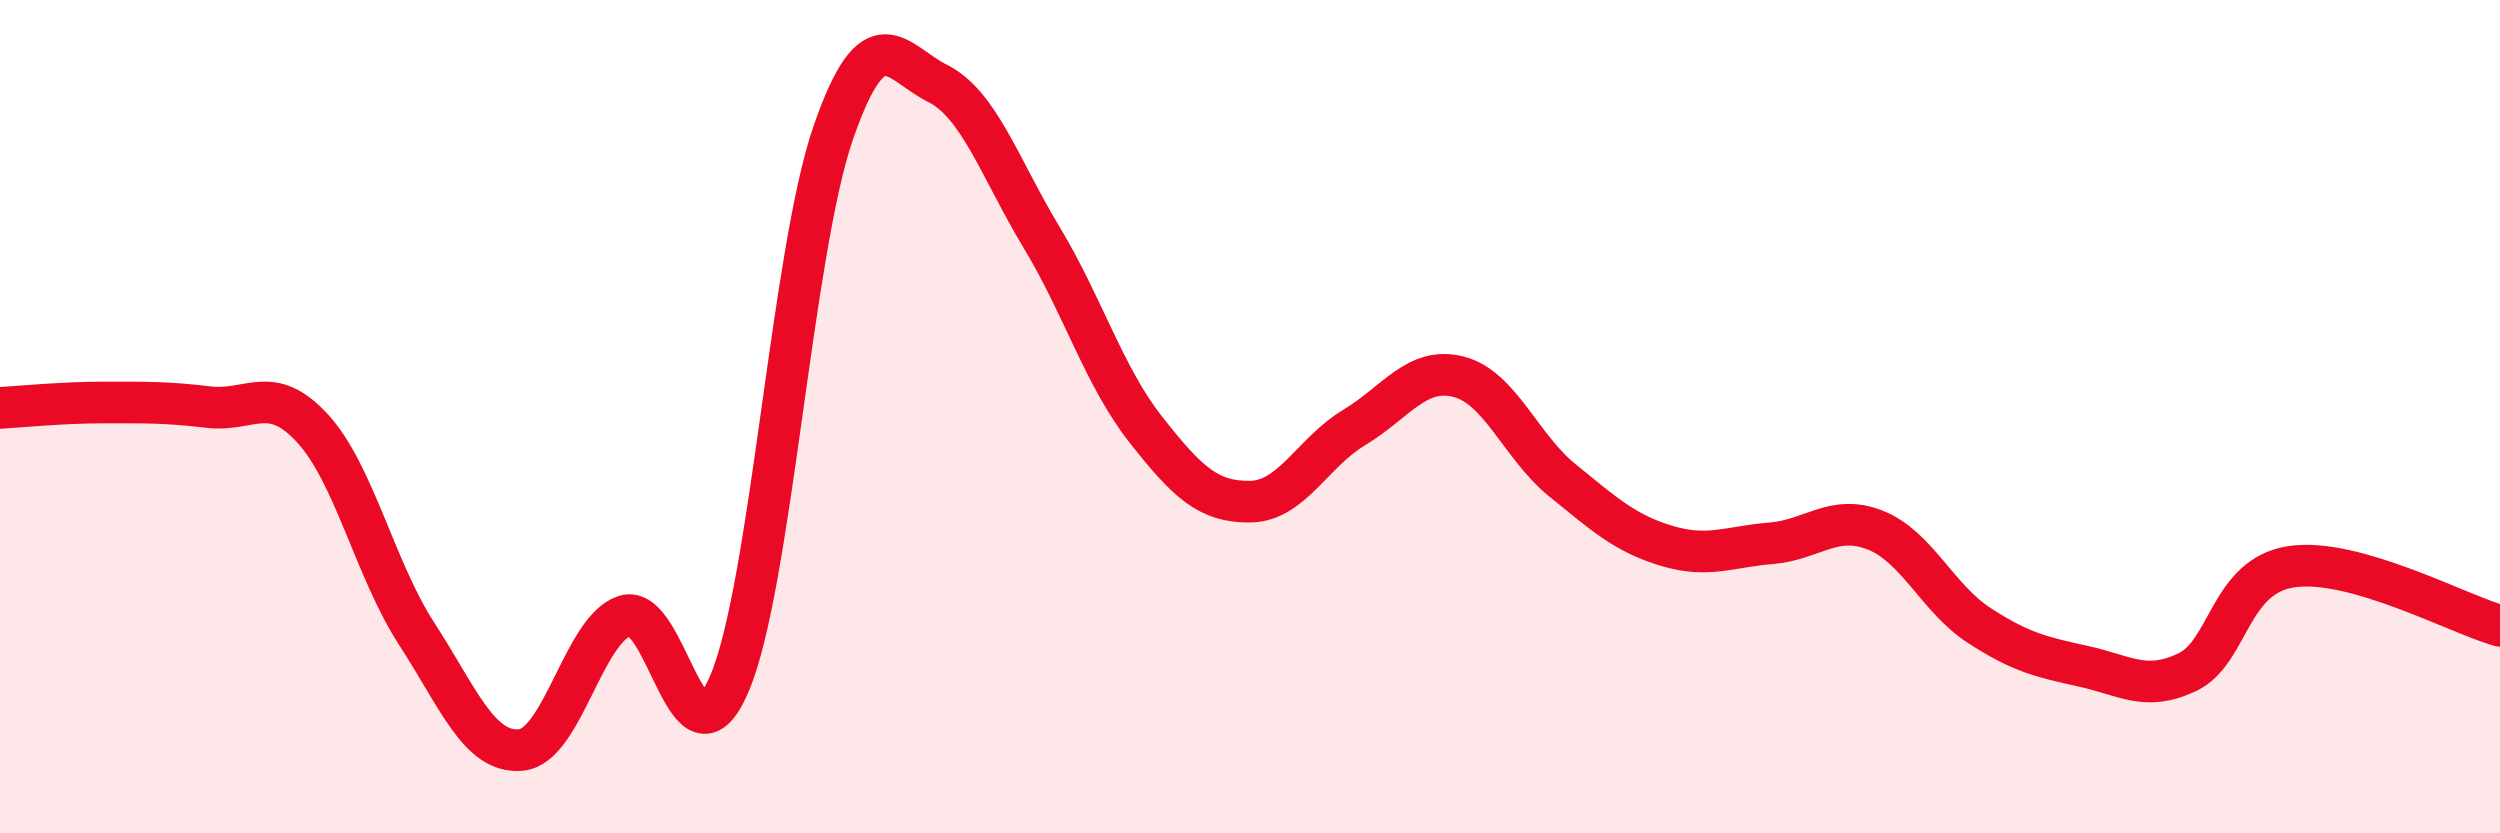 
    <svg width="60" height="20" viewBox="0 0 60 20" xmlns="http://www.w3.org/2000/svg">
      <path
        d="M 0,9.79 C 0.5,9.76 1.5,9.66 2.5,9.66 C 3.5,9.66 4,9.65 5,9.77 C 6,9.89 6.5,9.19 7.5,10.28 C 8.5,11.37 9,13.67 10,15.21 C 11,16.75 11.5,18.09 12.5,18 C 13.5,17.91 14,15.1 15,14.78 C 16,14.46 16.5,18.74 17.5,16.42 C 18.5,14.1 19,6.06 20,3.18 C 21,0.3 21.5,1.5 22.5,2 C 23.5,2.5 24,4.04 25,5.7 C 26,7.36 26.5,9.04 27.5,10.31 C 28.5,11.58 29,12.05 30,12.04 C 31,12.03 31.5,10.86 32.5,10.26 C 33.5,9.66 34,8.79 35,9.04 C 36,9.29 36.5,10.72 37.5,11.53 C 38.5,12.34 39,12.8 40,13.1 C 41,13.4 41.5,13.12 42.5,13.04 C 43.5,12.96 44,12.33 45,12.72 C 46,13.11 46.5,14.36 47.5,15.01 C 48.5,15.66 49,15.77 50,15.99 C 51,16.21 51.5,16.61 52.5,16.13 C 53.5,15.65 53.5,13.82 55,13.6 C 56.5,13.38 59,14.74 60,15.02L60 20L0 20Z"
        fill="#EB0A25"
        opacity="0.1"
        stroke-linecap="round"
        stroke-linejoin="round"
      />
      <path
        d="M 0,9.79 C 0.5,9.76 1.5,9.66 2.5,9.66 C 3.5,9.66 4,9.65 5,9.77 C 6,9.89 6.5,9.19 7.5,10.28 C 8.5,11.37 9,13.67 10,15.21 C 11,16.75 11.5,18.09 12.5,18 C 13.5,17.91 14,15.1 15,14.78 C 16,14.46 16.5,18.74 17.5,16.42 C 18.5,14.1 19,6.06 20,3.18 C 21,0.3 21.5,1.5 22.5,2 C 23.5,2.5 24,4.04 25,5.7 C 26,7.36 26.5,9.04 27.5,10.31 C 28.5,11.58 29,12.05 30,12.04 C 31,12.03 31.5,10.86 32.5,10.26 C 33.5,9.66 34,8.79 35,9.04 C 36,9.29 36.5,10.72 37.5,11.53 C 38.5,12.34 39,12.8 40,13.1 C 41,13.4 41.5,13.12 42.5,13.04 C 43.5,12.96 44,12.33 45,12.72 C 46,13.11 46.5,14.36 47.5,15.01 C 48.5,15.66 49,15.77 50,15.99 C 51,16.21 51.5,16.61 52.5,16.13 C 53.5,15.65 53.5,13.82 55,13.6 C 56.5,13.38 59,14.74 60,15.02"
        stroke="#EB0A25"
        stroke-width="1"
        fill="none"
        stroke-linecap="round"
        stroke-linejoin="round"
      />
    </svg>
  
